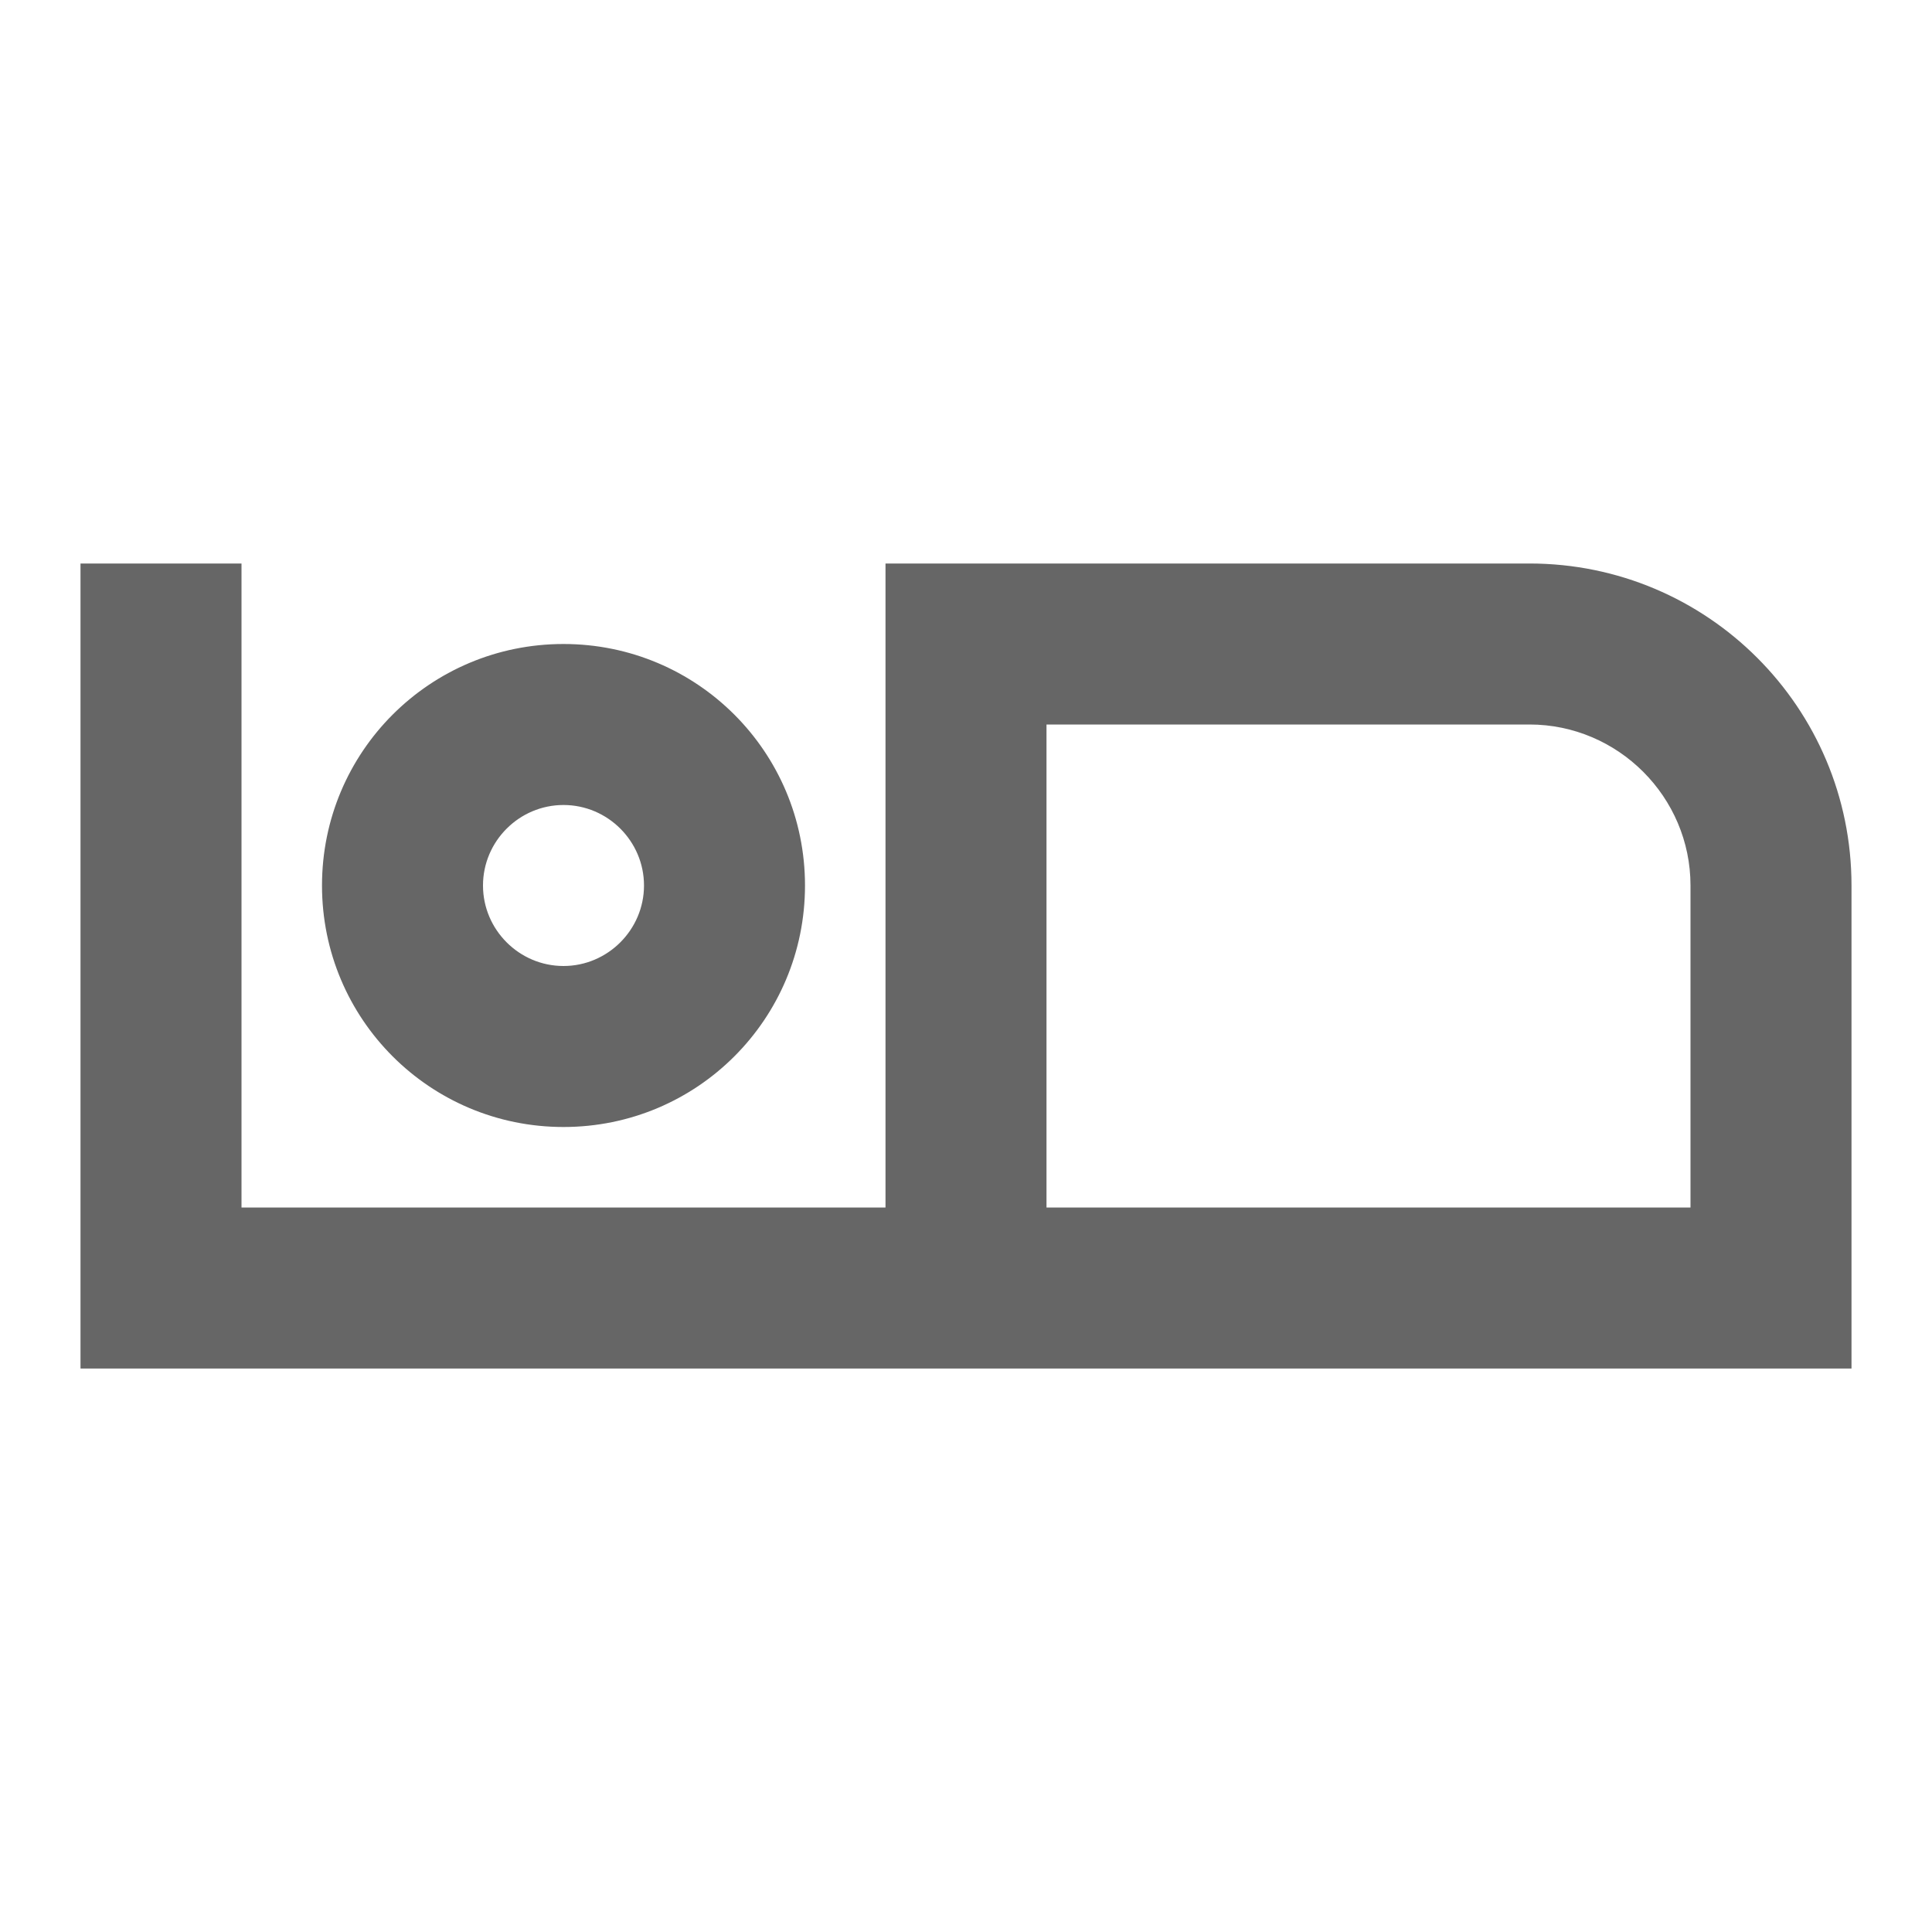 <!-- Generated by IcoMoon.io -->
<svg version="1.1" xmlns="http://www.w3.org/2000/svg" width="18" height="18" viewBox="0 0 18 18">
<title>airline-seat-individual-suite-outlined</title>
<path opacity="0.6" fill="#000" d="M14.25 5.25c1.657 0 3 1.342 3 3v4.5h-16.5v-7.5h1.5v6h6v-6h6zM7.5 8.25c0 1.245-1.005 2.25-2.25 2.25s-2.25-1.005-2.25-2.25c0-1.245 1.005-2.25 2.25-2.25s2.25 1.005 2.25 2.25zM6 8.25c0-0.413-0.338-0.75-0.75-0.75s-0.75 0.337-0.75 0.75c0 0.413 0.338 0.75 0.75 0.75s0.75-0.338 0.75-0.75zM9.75 11.25h6v-3c0-0.825-0.675-1.5-1.5-1.5h-4.5v4.5z"></path>
</svg>
